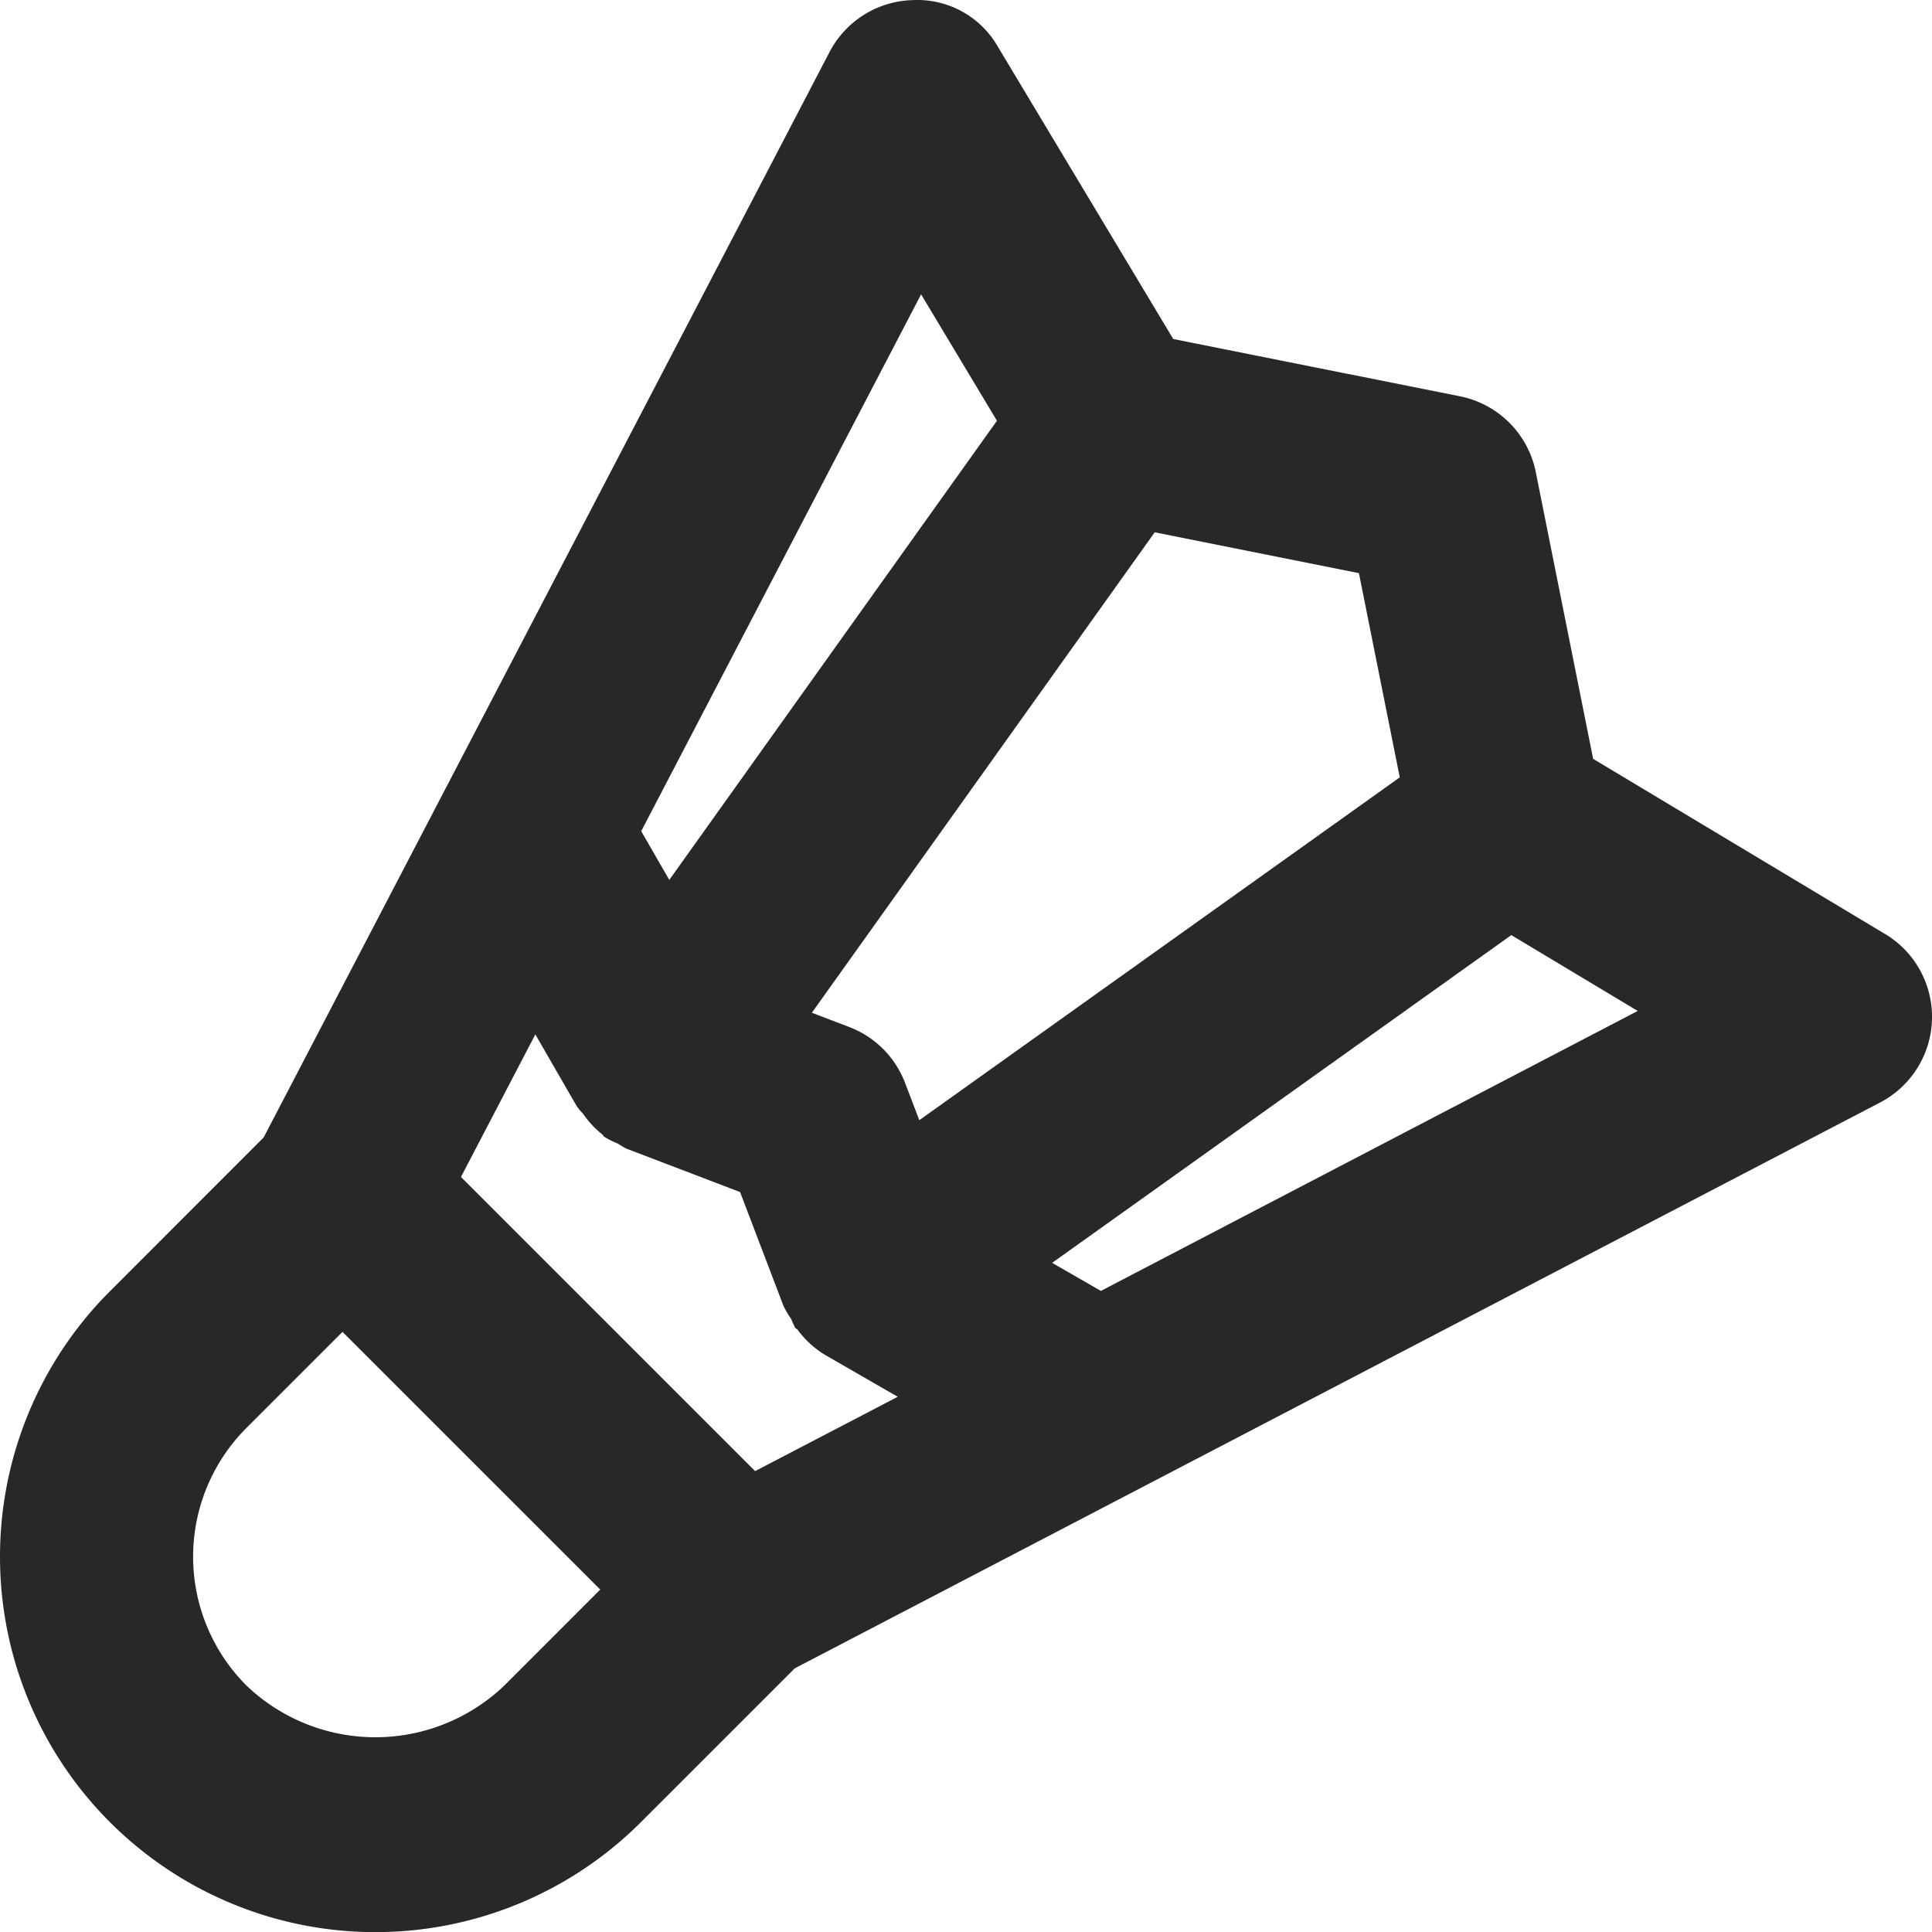 <svg xmlns="http://www.w3.org/2000/svg" width="190.607" height="190.619" viewBox="0 0 190.607 190.619">
  <g id="Badminton" transform="translate(-2.002 -2.002)">
    <g id="Group_5341" data-name="Group 5341" transform="translate(2.002 2.001)">
      <path id="Path_6046" data-name="Path 6046" d="M187.984,94.153,159.177,76.869,153.519,48.58a9.532,9.532,0,0,0-7.479-7.479l-28.29-5.654L100.466,6.636a9.16,9.16,0,0,0-8.456-4.622,9.532,9.532,0,0,0-8.167,5.12L28.016,114.216,12.85,129.391a37.039,37.039,0,0,0,52.382,52.382L80.407,166.6l107.08-55.827a9.532,9.532,0,0,0,.5-16.623ZM140.1,78.694,92.7,112.518l-1.409-3.687a9.526,9.526,0,0,0-5.506-5.506L82.1,101.917l33.824-47.4,20.146,4.031ZM76.5,147.14l-29.02-29.02,7.339-14.069,4.109,7.131.088.1c.153.256.4.447.572.691a9.424,9.424,0,0,0,1.8,1.924c.1.08.152.2.258.276a9.2,9.2,0,0,0,1.316.656,9.232,9.232,0,0,0,.825.489l11.229,4.289L79.3,130.842a9.245,9.245,0,0,0,.763,1.292,8.531,8.531,0,0,0,.381.848c.067.1.18.124.251.215a9.406,9.406,0,0,0,2.746,2.5l7.131,4.108Zm16.376-116.1,7.484,12.471-32.327,45.3-2.771-4.806ZM51.751,168.3a18.409,18.409,0,0,1-25.428,0,17.976,17.976,0,0,1,0-25.428l9.471-9.47,25.428,25.423Zm58.86-38.939-4.806-2.77,45.3-32.334,12.471,7.483Z" transform="translate(-2.002 -2.001)" fill="#282828"/>
    </g>
  </g>
</svg>

